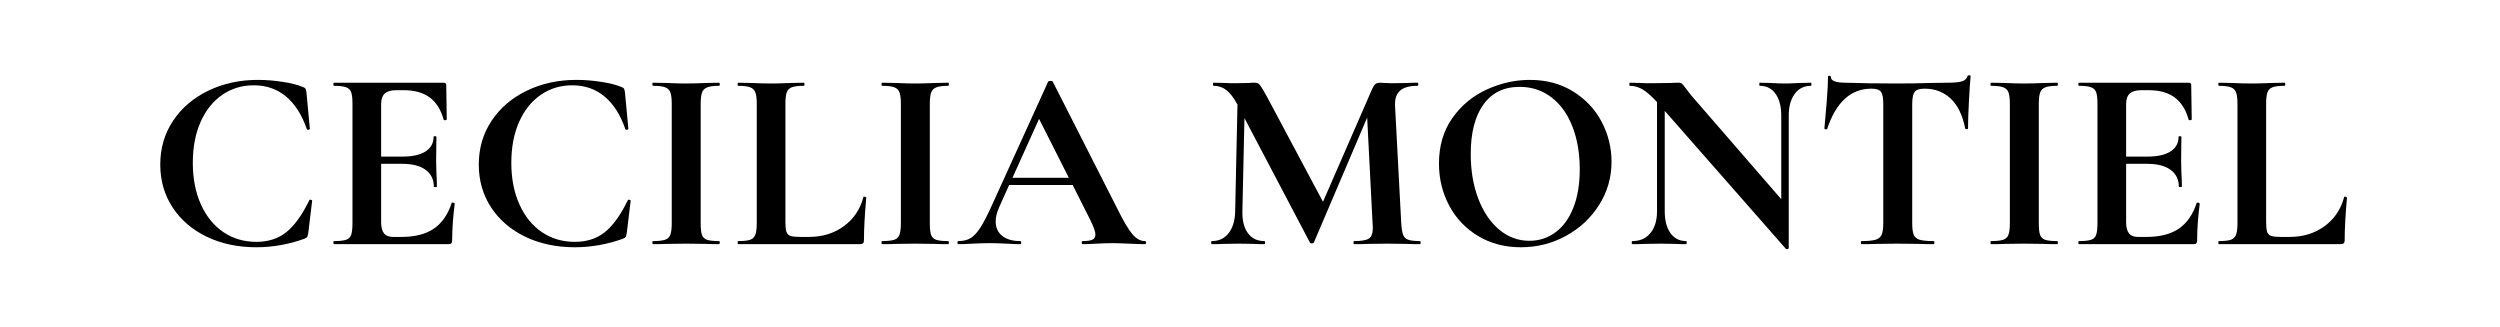<svg version="1.0" preserveAspectRatio="xMidYMid meet" height="227" viewBox="0 0 1299.75 170.25" zoomAndPan="magnify" width="1733" xmlns:xlink="http://www.w3.org/1999/xlink" xmlns="http://www.w3.org/2000/svg"><defs><g></g></defs><g fill-opacity="1" fill="#000000"><g transform="translate(76.744, 126.941)"><g><path d="M 57.344 -85.406 C 61.551 -85.406 65.828 -85.066 70.172 -84.391 C 74.516 -83.723 77.984 -82.852 80.578 -81.781 C 81.379 -81.52 81.891 -81.188 82.109 -80.781 C 82.336 -80.375 82.5 -79.68 82.594 -78.703 L 84.344 -60.031 C 84.344 -59.758 84.117 -59.578 83.672 -59.484 C 83.223 -59.398 82.91 -59.535 82.734 -59.891 C 80.223 -67.234 76.641 -72.852 71.984 -76.75 C 67.328 -80.645 61.734 -82.594 55.203 -82.594 C 49.109 -82.594 43.664 -80.957 38.875 -77.688 C 34.082 -74.414 30.32 -69.738 27.594 -63.656 C 24.863 -57.57 23.5 -50.453 23.5 -42.297 C 23.5 -34.066 24.91 -26.836 27.734 -20.609 C 30.555 -14.391 34.453 -9.598 39.422 -6.234 C 44.391 -2.879 50.094 -1.203 56.531 -1.203 C 62.719 -1.203 67.91 -2.879 72.109 -6.234 C 76.316 -9.598 80.301 -15.129 84.062 -22.828 C 84.156 -23.098 84.426 -23.188 84.875 -23.094 C 85.32 -23.008 85.547 -22.832 85.547 -22.562 L 83.531 -5.906 C 83.352 -4.832 83.176 -4.141 83 -3.828 C 82.82 -3.516 82.328 -3.176 81.516 -2.812 C 73.273 0.133 64.945 1.609 56.531 1.609 C 46.957 1.609 38.383 -0.203 30.812 -3.828 C 23.25 -7.453 17.316 -12.531 13.016 -19.062 C 8.723 -25.602 6.578 -33.035 6.578 -41.359 C 6.578 -49.867 8.789 -57.457 13.219 -64.125 C 17.656 -70.789 23.742 -76.004 31.484 -79.766 C 39.234 -83.523 47.852 -85.406 57.344 -85.406 Z M 57.344 -85.406"></path></g></g></g><g fill-opacity="1" fill="#000000"><g transform="translate(168.204, 126.941)"><g><path d="M 66.609 -21.359 C 66.609 -21.535 66.789 -21.625 67.156 -21.625 C 67.414 -21.625 67.656 -21.555 67.875 -21.422 C 68.102 -21.285 68.219 -21.172 68.219 -21.078 C 67.32 -14.098 66.875 -7.742 66.875 -2.016 C 66.875 -1.297 66.738 -0.781 66.469 -0.469 C 66.207 -0.156 65.672 0 64.859 0 L 5.5 0 C 5.238 0 5.109 -0.266 5.109 -0.797 C 5.109 -1.336 5.238 -1.609 5.5 -1.609 C 8.363 -1.609 10.445 -1.832 11.75 -2.281 C 13.051 -2.727 13.926 -3.598 14.375 -4.891 C 14.82 -6.191 15.047 -8.188 15.047 -10.875 L 15.047 -73.062 C 15.047 -75.75 14.82 -77.719 14.375 -78.969 C 13.926 -80.219 13.031 -81.086 11.688 -81.578 C 10.344 -82.078 8.281 -82.328 5.5 -82.328 C 5.238 -82.328 5.109 -82.594 5.109 -83.125 C 5.109 -83.664 5.238 -83.938 5.5 -83.938 L 62.453 -83.938 C 63.348 -83.938 63.797 -83.535 63.797 -82.734 L 64.062 -64.859 C 64.062 -64.68 63.812 -64.547 63.312 -64.453 C 62.82 -64.367 62.535 -64.461 62.453 -64.734 C 61.016 -69.922 58.594 -73.77 55.188 -76.281 C 51.789 -78.789 47.316 -80.047 41.766 -80.047 L 37.734 -80.047 C 35.047 -80.047 33.078 -79.461 31.828 -78.297 C 30.578 -77.129 29.953 -75.336 29.953 -72.922 L 29.953 -45.531 L 41.094 -45.531 C 46.289 -45.531 50.273 -46.426 53.047 -48.219 C 55.816 -50.008 57.203 -52.516 57.203 -55.734 C 57.203 -56.004 57.445 -56.141 57.938 -56.141 C 58.438 -56.141 58.688 -56.004 58.688 -55.734 L 58.547 -43.641 L 58.688 -37.203 C 58.863 -34.16 58.953 -31.742 58.953 -29.953 C 58.953 -29.766 58.68 -29.672 58.141 -29.672 C 57.609 -29.672 57.344 -29.766 57.344 -29.953 C 57.344 -33.617 55.93 -36.504 53.109 -38.609 C 50.297 -40.711 46.242 -41.766 40.953 -41.766 L 29.953 -41.766 L 29.953 -11.422 C 29.953 -8.816 30.441 -6.891 31.422 -5.641 C 32.41 -4.391 33.977 -3.766 36.125 -3.766 L 40.562 -3.766 C 47.539 -3.766 53.133 -5.195 57.344 -8.062 C 61.551 -10.926 64.641 -15.359 66.609 -21.359 Z M 66.609 -21.359"></path></g></g></g><g fill-opacity="1" fill="#000000"><g transform="translate(242.339, 126.941)"><g><path d="M 57.344 -85.406 C 61.551 -85.406 65.828 -85.066 70.172 -84.391 C 74.516 -83.723 77.984 -82.852 80.578 -81.781 C 81.379 -81.52 81.891 -81.188 82.109 -80.781 C 82.336 -80.375 82.5 -79.68 82.594 -78.703 L 84.344 -60.031 C 84.344 -59.758 84.117 -59.578 83.672 -59.484 C 83.223 -59.398 82.91 -59.535 82.734 -59.891 C 80.223 -67.234 76.641 -72.852 71.984 -76.75 C 67.328 -80.645 61.734 -82.594 55.203 -82.594 C 49.109 -82.594 43.664 -80.957 38.875 -77.688 C 34.082 -74.414 30.32 -69.738 27.594 -63.656 C 24.863 -57.57 23.5 -50.453 23.5 -42.297 C 23.5 -34.066 24.91 -26.836 27.734 -20.609 C 30.555 -14.391 34.453 -9.598 39.422 -6.234 C 44.391 -2.879 50.094 -1.203 56.531 -1.203 C 62.719 -1.203 67.91 -2.879 72.109 -6.234 C 76.316 -9.598 80.301 -15.129 84.062 -22.828 C 84.156 -23.098 84.426 -23.188 84.875 -23.094 C 85.32 -23.008 85.547 -22.832 85.547 -22.562 L 83.531 -5.906 C 83.352 -4.832 83.176 -4.141 83 -3.828 C 82.82 -3.516 82.328 -3.176 81.516 -2.812 C 73.273 0.133 64.945 1.609 56.531 1.609 C 46.957 1.609 38.383 -0.203 30.812 -3.828 C 23.25 -7.453 17.316 -12.531 13.016 -19.062 C 8.723 -25.602 6.578 -33.035 6.578 -41.359 C 6.578 -49.867 8.789 -57.457 13.219 -64.125 C 17.656 -70.789 23.742 -76.004 31.484 -79.766 C 39.234 -83.523 47.852 -85.406 57.344 -85.406 Z M 57.344 -85.406"></path></g></g></g><g fill-opacity="1" fill="#000000"><g transform="translate(333.799, 126.941)"><g><path d="M 30.484 -10.875 C 30.484 -8.102 30.707 -6.086 31.156 -4.828 C 31.602 -3.578 32.473 -2.727 33.766 -2.281 C 35.066 -1.832 37.148 -1.609 40.016 -1.609 C 40.285 -1.609 40.422 -1.336 40.422 -0.797 C 40.422 -0.266 40.285 0 40.016 0 C 37.066 0 34.738 -0.047 33.031 -0.141 L 22.828 -0.266 L 12.891 -0.141 C 11.098 -0.047 8.68 0 5.641 0 C 5.461 0 5.375 -0.266 5.375 -0.797 C 5.375 -1.336 5.461 -1.609 5.641 -1.609 C 8.504 -1.609 10.609 -1.832 11.953 -2.281 C 13.297 -2.727 14.211 -3.598 14.703 -4.891 C 15.191 -6.191 15.438 -8.188 15.438 -10.875 L 15.438 -73.062 C 15.438 -75.75 15.191 -77.719 14.703 -78.969 C 14.211 -80.219 13.297 -81.086 11.953 -81.578 C 10.609 -82.078 8.504 -82.328 5.641 -82.328 C 5.461 -82.328 5.375 -82.594 5.375 -83.125 C 5.375 -83.664 5.461 -83.938 5.641 -83.938 L 12.891 -83.797 C 17.004 -83.617 20.316 -83.531 22.828 -83.531 C 25.609 -83.531 29.055 -83.617 33.172 -83.797 L 40.016 -83.938 C 40.285 -83.938 40.422 -83.664 40.422 -83.125 C 40.422 -82.594 40.285 -82.328 40.016 -82.328 C 37.242 -82.328 35.188 -82.055 33.844 -81.516 C 32.5 -80.984 31.602 -80.066 31.156 -78.766 C 30.707 -77.461 30.484 -75.469 30.484 -72.781 Z M 30.484 -10.875"></path></g></g></g><g fill-opacity="1" fill="#000000"><g transform="translate(379.731, 126.941)"><g><path d="M 28.609 -11.422 C 28.609 -9.086 28.785 -7.406 29.141 -6.375 C 29.492 -5.344 30.188 -4.648 31.219 -4.297 C 32.25 -3.941 33.93 -3.766 36.266 -3.766 L 40.828 -3.766 C 47.805 -3.766 53.848 -5.617 58.953 -9.328 C 64.055 -13.047 67.457 -18.082 69.156 -24.438 C 69.156 -24.613 69.336 -24.703 69.703 -24.703 C 69.879 -24.703 70.078 -24.633 70.297 -24.5 C 70.523 -24.375 70.641 -24.266 70.641 -24.172 C 69.836 -15.305 69.438 -7.922 69.438 -2.016 C 69.438 -1.297 69.273 -0.781 68.953 -0.469 C 68.641 -0.156 68.129 0 67.422 0 L 4.031 0 C 3.852 0 3.766 -0.266 3.766 -0.797 C 3.766 -1.336 3.852 -1.609 4.031 -1.609 C 6.895 -1.609 8.973 -1.832 10.266 -2.281 C 11.566 -2.727 12.461 -3.598 12.953 -4.891 C 13.453 -6.191 13.703 -8.188 13.703 -10.875 L 13.703 -73.062 C 13.703 -75.75 13.453 -77.719 12.953 -78.969 C 12.461 -80.219 11.547 -81.086 10.203 -81.578 C 8.859 -82.078 6.801 -82.328 4.031 -82.328 C 3.852 -82.328 3.766 -82.594 3.766 -83.125 C 3.766 -83.664 3.852 -83.938 4.031 -83.938 L 10.875 -83.797 C 15 -83.617 18.398 -83.531 21.078 -83.531 C 23.766 -83.531 27.172 -83.617 31.297 -83.797 L 38.141 -83.938 C 38.41 -83.938 38.547 -83.664 38.547 -83.125 C 38.547 -82.594 38.41 -82.328 38.141 -82.328 C 35.367 -82.328 33.312 -82.078 31.969 -81.578 C 30.625 -81.086 29.727 -80.191 29.281 -78.891 C 28.832 -77.598 28.609 -75.609 28.609 -72.922 Z M 28.609 -11.422"></path></g></g></g><g fill-opacity="1" fill="#000000"><g transform="translate(452.926, 126.941)"><g><path d="M 30.484 -10.875 C 30.484 -8.102 30.707 -6.086 31.156 -4.828 C 31.602 -3.578 32.473 -2.727 33.766 -2.281 C 35.066 -1.832 37.148 -1.609 40.016 -1.609 C 40.285 -1.609 40.422 -1.336 40.422 -0.797 C 40.422 -0.266 40.285 0 40.016 0 C 37.066 0 34.738 -0.047 33.031 -0.141 L 22.828 -0.266 L 12.891 -0.141 C 11.098 -0.047 8.68 0 5.641 0 C 5.461 0 5.375 -0.266 5.375 -0.797 C 5.375 -1.336 5.461 -1.609 5.641 -1.609 C 8.504 -1.609 10.609 -1.832 11.953 -2.281 C 13.297 -2.727 14.211 -3.598 14.703 -4.891 C 15.191 -6.191 15.438 -8.188 15.438 -10.875 L 15.438 -73.062 C 15.438 -75.75 15.191 -77.719 14.703 -78.969 C 14.211 -80.219 13.297 -81.086 11.953 -81.578 C 10.609 -82.078 8.504 -82.328 5.641 -82.328 C 5.461 -82.328 5.375 -82.594 5.375 -83.125 C 5.375 -83.664 5.461 -83.938 5.641 -83.938 L 12.891 -83.797 C 17.004 -83.617 20.316 -83.531 22.828 -83.531 C 25.609 -83.531 29.055 -83.617 33.172 -83.797 L 40.016 -83.938 C 40.285 -83.938 40.422 -83.664 40.422 -83.125 C 40.422 -82.594 40.285 -82.328 40.016 -82.328 C 37.242 -82.328 35.188 -82.055 33.844 -81.516 C 32.5 -80.984 31.602 -80.066 31.156 -78.766 C 30.707 -77.461 30.484 -75.469 30.484 -72.781 Z M 30.484 -10.875"></path></g></g></g><g fill-opacity="1" fill="#000000"><g transform="translate(498.858, 126.941)"><g><path d="M 96.297 -1.609 C 96.742 -1.609 96.969 -1.336 96.969 -0.797 C 96.969 -0.266 96.742 0 96.297 0 C 94.504 0 91.727 -0.086 87.969 -0.266 C 84.031 -0.441 81.207 -0.531 79.5 -0.531 C 77.258 -0.531 74.531 -0.441 71.312 -0.266 C 68.27 -0.086 65.852 0 64.062 0 C 63.695 0 63.516 -0.266 63.516 -0.797 C 63.516 -1.336 63.695 -1.609 64.062 -1.609 C 66.383 -1.609 68.062 -1.852 69.094 -2.344 C 70.125 -2.844 70.641 -3.719 70.641 -4.969 C 70.641 -6.488 69.742 -9.039 67.953 -12.625 L 58.828 -30.75 L 25.781 -30.75 L 20.547 -19.062 C 19.379 -16.469 18.797 -14.051 18.797 -11.812 C 18.797 -8.594 19.938 -6.086 22.219 -4.297 C 24.508 -2.504 27.578 -1.609 31.422 -1.609 C 31.867 -1.609 32.094 -1.336 32.094 -0.797 C 32.094 -0.266 31.867 0 31.422 0 C 29.816 0 27.488 -0.086 24.438 -0.266 C 21.039 -0.441 18.086 -0.531 15.578 -0.531 C 13.16 -0.531 10.25 -0.441 6.844 -0.266 C 3.801 -0.086 1.344 0 -0.531 0 C -0.895 0 -1.078 -0.266 -1.078 -0.797 C -1.078 -1.336 -0.895 -1.609 -0.531 -1.609 C 1.969 -1.609 4.066 -2.125 5.766 -3.156 C 7.473 -4.188 9.176 -6.02 10.875 -8.656 C 12.582 -11.301 14.598 -15.219 16.922 -20.406 L 46.062 -84.469 C 46.238 -84.738 46.641 -84.875 47.266 -84.875 C 47.984 -84.875 48.391 -84.738 48.484 -84.469 L 82.062 -18.406 C 85.188 -12.039 87.781 -7.648 89.844 -5.234 C 91.906 -2.816 94.055 -1.609 96.297 -1.609 Z M 27.531 -34.516 L 56.812 -34.516 L 41.359 -65.141 Z M 27.531 -34.516"></path></g></g></g><g fill-opacity="1" fill="#000000"><g transform="translate(595.018, 126.941)"><g></g></g></g><g fill-opacity="1" fill="#000000"><g transform="translate(626.445, 126.941)"><g><path d="M 111.875 -1.609 C 112.051 -1.609 112.141 -1.336 112.141 -0.797 C 112.141 -0.266 112.051 0 111.875 0 C 108.82 0 106.406 -0.047 104.625 -0.141 L 94.672 -0.266 L 84.609 -0.141 C 82.91 -0.047 80.582 0 77.625 0 C 77.352 0 77.219 -0.266 77.219 -0.797 C 77.219 -1.336 77.352 -1.609 77.625 -1.609 C 81.383 -1.609 83.938 -2.055 85.281 -2.953 C 86.625 -3.848 87.297 -5.727 87.297 -8.594 L 87.156 -10.875 L 84.344 -65.812 L 56.672 -0.938 C 56.492 -0.582 56.133 -0.406 55.594 -0.406 C 55.062 -0.406 54.707 -0.582 54.531 -0.938 L 20.547 -65.531 L 19.469 -17.062 C 19.383 -12.219 20.348 -8.43 22.359 -5.703 C 24.367 -2.973 27.211 -1.609 30.891 -1.609 C 31.16 -1.609 31.297 -1.336 31.297 -0.797 C 31.297 -0.266 31.16 0 30.891 0 C 28.473 0 26.594 -0.047 25.25 -0.141 L 17.859 -0.266 L 9.406 -0.141 C 7.969 -0.047 6.039 0 3.625 0 C 3.352 0 3.219 -0.266 3.219 -0.797 C 3.219 -1.336 3.352 -1.609 3.625 -1.609 C 7.289 -1.609 10.195 -2.992 12.344 -5.766 C 14.5 -8.547 15.625 -12.312 15.719 -17.062 L 16.922 -72.656 L 16.781 -72.781 C 14.988 -76.102 13.129 -78.523 11.203 -80.047 C 9.285 -81.566 7.07 -82.328 4.562 -82.328 C 4.289 -82.328 4.156 -82.594 4.156 -83.125 C 4.156 -83.664 4.289 -83.938 4.562 -83.938 L 10.875 -83.797 C 12.133 -83.711 13.75 -83.672 15.719 -83.672 L 22.828 -83.797 C 23.641 -83.891 24.672 -83.938 25.922 -83.938 C 27.086 -83.938 27.984 -83.531 28.609 -82.719 C 29.234 -81.914 30.395 -79.992 32.094 -76.953 L 61.375 -22.031 L 86.891 -80.578 C 87.43 -81.828 87.988 -82.695 88.562 -83.188 C 89.145 -83.688 89.93 -83.938 90.922 -83.938 C 91.723 -83.938 92.641 -83.891 93.672 -83.797 C 94.703 -83.711 95.891 -83.672 97.234 -83.672 L 105.156 -83.797 C 106.406 -83.891 108.195 -83.938 110.531 -83.938 C 110.789 -83.938 110.922 -83.664 110.922 -83.125 C 110.922 -82.594 110.789 -82.328 110.531 -82.328 C 106.32 -82.328 103.273 -81.473 101.391 -79.766 C 99.516 -78.066 98.664 -75.426 98.844 -71.844 L 102.062 -10.875 C 102.238 -8.102 102.57 -6.086 103.062 -4.828 C 103.562 -3.578 104.457 -2.727 105.75 -2.281 C 107.051 -1.832 109.094 -1.609 111.875 -1.609 Z M 111.875 -1.609"></path></g></g></g><g fill-opacity="1" fill="#000000"><g transform="translate(741.543, 126.941)"><g><path d="M 49.156 1.609 C 40.82 1.609 33.41 -0.336 26.922 -4.234 C 20.43 -8.129 15.414 -13.41 11.875 -20.078 C 8.344 -26.742 6.578 -34.02 6.578 -41.906 C 6.578 -51.125 8.906 -59.02 13.562 -65.594 C 18.219 -72.176 24.191 -77.125 31.484 -80.438 C 38.785 -83.75 46.242 -85.406 53.859 -85.406 C 62.359 -85.406 69.832 -83.41 76.281 -79.422 C 82.727 -75.441 87.676 -70.188 91.125 -63.656 C 94.57 -57.125 96.297 -50.188 96.297 -42.844 C 96.297 -34.695 94.145 -27.219 89.844 -20.406 C 85.539 -13.602 79.785 -8.234 72.578 -4.297 C 65.379 -0.359 57.57 1.609 49.156 1.609 Z M 53.578 -1.75 C 58.598 -1.75 63.098 -3.203 67.078 -6.109 C 71.066 -9.016 74.176 -13.266 76.406 -18.859 C 78.645 -24.461 79.766 -31.16 79.766 -38.953 C 79.766 -47.18 78.508 -54.539 76 -61.031 C 73.5 -67.531 69.875 -72.613 65.125 -76.281 C 60.383 -79.945 54.836 -81.781 48.484 -81.781 C 40.336 -81.781 34.066 -78.711 29.672 -72.578 C 25.285 -66.453 23.094 -57.883 23.094 -46.875 C 23.094 -38.188 24.41 -30.414 27.047 -23.562 C 29.691 -16.719 33.32 -11.367 37.938 -7.516 C 42.551 -3.672 47.766 -1.75 53.578 -1.75 Z M 53.578 -1.75"></path></g></g></g><g fill-opacity="1" fill="#000000"><g transform="translate(844.419, 126.941)"><g><path d="M 97.094 -83.938 C 97.27 -83.938 97.359 -83.664 97.359 -83.125 C 97.359 -82.594 97.27 -82.328 97.094 -82.328 C 93.508 -82.328 90.688 -80.914 88.625 -78.094 C 86.57 -75.27 85.547 -71.488 85.547 -66.75 L 85.547 2.016 C 85.547 2.285 85.344 2.461 84.938 2.547 C 84.539 2.641 84.25 2.598 84.062 2.422 L 21.078 -69.297 L 21.078 -17.062 C 21.078 -12.312 22.062 -8.547 24.031 -5.766 C 26.008 -2.992 28.742 -1.609 32.234 -1.609 C 32.41 -1.609 32.5 -1.336 32.5 -0.797 C 32.5 -0.266 32.41 0 32.234 0 C 29.723 0 27.797 -0.047 26.453 -0.141 L 19.203 -0.266 L 10.875 -0.141 C 9.352 -0.047 7.16 0 4.297 0 C 4.023 0 3.891 -0.266 3.891 -0.797 C 3.891 -1.336 4.023 -1.609 4.297 -1.609 C 8.234 -1.609 11.344 -2.992 13.625 -5.766 C 15.914 -8.547 17.062 -12.312 17.062 -17.062 L 17.062 -73.859 C 14.102 -77.086 11.57 -79.305 9.469 -80.516 C 7.363 -81.723 5.191 -82.328 2.953 -82.328 C 2.773 -82.328 2.688 -82.594 2.688 -83.125 C 2.688 -83.664 2.773 -83.938 2.953 -83.938 L 8.594 -83.797 C 9.758 -83.711 11.461 -83.672 13.703 -83.672 L 23.906 -83.797 C 25.156 -83.891 26.676 -83.938 28.469 -83.938 C 29.188 -83.938 29.723 -83.754 30.078 -83.391 C 30.441 -83.035 31.07 -82.273 31.969 -81.109 C 33.488 -79.055 34.562 -77.672 35.188 -76.953 L 81.656 -23.375 L 81.656 -66.75 C 81.656 -71.582 80.672 -75.383 78.703 -78.156 C 76.734 -80.938 74 -82.328 70.5 -82.328 C 70.32 -82.328 70.234 -82.594 70.234 -83.125 C 70.234 -83.664 70.32 -83.938 70.5 -83.938 L 76.281 -83.797 C 79.145 -83.617 81.562 -83.531 83.531 -83.531 C 85.32 -83.531 87.828 -83.617 91.047 -83.797 Z M 97.094 -83.938"></path></g></g></g><g fill-opacity="1" fill="#000000"><g transform="translate(943.132, 126.941)"><g><path d="M 29.812 -80.844 C 19.156 -80.844 11.5 -73.906 6.844 -60.031 C 6.758 -59.758 6.492 -59.645 6.047 -59.688 C 5.598 -59.738 5.375 -59.898 5.375 -60.172 C 5.727 -63.742 6.129 -68.375 6.578 -74.062 C 7.023 -79.75 7.25 -84.023 7.25 -86.891 C 7.25 -87.336 7.492 -87.562 7.984 -87.562 C 8.484 -87.562 8.734 -87.336 8.734 -86.891 C 8.734 -84.922 11.285 -83.938 16.391 -83.938 C 24.086 -83.664 33.082 -83.531 43.375 -83.531 C 48.656 -83.531 54.254 -83.617 60.172 -83.797 L 69.297 -83.938 C 72.703 -83.938 75.188 -84.16 76.75 -84.609 C 78.312 -85.055 79.316 -85.953 79.766 -87.297 C 79.859 -87.648 80.148 -87.828 80.641 -87.828 C 81.141 -87.828 81.391 -87.648 81.391 -87.297 C 81.117 -84.609 80.828 -80.305 80.516 -74.391 C 80.203 -68.484 80.047 -63.742 80.047 -60.172 C 80.047 -59.898 79.82 -59.766 79.375 -59.766 C 78.926 -59.766 78.656 -59.898 78.562 -60.172 C 77.219 -67.055 74.707 -72.223 71.031 -75.672 C 67.363 -79.117 62.848 -80.844 57.484 -80.844 C 54.879 -80.844 53.148 -80.281 52.297 -79.156 C 51.453 -78.039 51.031 -75.914 51.031 -72.781 L 51.031 -10.875 C 51.031 -8.102 51.297 -6.086 51.828 -4.828 C 52.367 -3.578 53.398 -2.727 54.922 -2.281 C 56.441 -1.832 58.859 -1.609 62.172 -1.609 C 62.441 -1.609 62.578 -1.336 62.578 -0.797 C 62.578 -0.266 62.441 0 62.172 0 C 58.953 0 56.406 -0.047 54.531 -0.141 L 43.375 -0.266 L 32.5 -0.141 C 30.613 -0.047 28.016 0 24.703 0 C 24.441 0 24.312 -0.266 24.312 -0.797 C 24.312 -1.336 24.441 -1.609 24.703 -1.609 C 27.93 -1.609 30.328 -1.832 31.891 -2.281 C 33.461 -2.727 34.535 -3.598 35.109 -4.891 C 35.691 -6.191 35.984 -8.188 35.984 -10.875 L 35.984 -73.062 C 35.984 -76.102 35.582 -78.16 34.781 -79.234 C 33.977 -80.305 32.32 -80.844 29.812 -80.844 Z M 29.812 -80.844"></path></g></g></g><g fill-opacity="1" fill="#000000"><g transform="translate(1029.488, 126.941)"><g><path d="M 30.484 -10.875 C 30.484 -8.102 30.707 -6.086 31.156 -4.828 C 31.602 -3.578 32.473 -2.727 33.766 -2.281 C 35.066 -1.832 37.148 -1.609 40.016 -1.609 C 40.285 -1.609 40.422 -1.336 40.422 -0.797 C 40.422 -0.266 40.285 0 40.016 0 C 37.066 0 34.738 -0.047 33.031 -0.141 L 22.828 -0.266 L 12.891 -0.141 C 11.098 -0.047 8.68 0 5.641 0 C 5.461 0 5.375 -0.266 5.375 -0.797 C 5.375 -1.336 5.461 -1.609 5.641 -1.609 C 8.504 -1.609 10.609 -1.832 11.953 -2.281 C 13.297 -2.727 14.211 -3.598 14.703 -4.891 C 15.191 -6.191 15.438 -8.188 15.438 -10.875 L 15.438 -73.062 C 15.438 -75.75 15.191 -77.719 14.703 -78.969 C 14.211 -80.219 13.297 -81.086 11.953 -81.578 C 10.609 -82.078 8.504 -82.328 5.641 -82.328 C 5.461 -82.328 5.375 -82.594 5.375 -83.125 C 5.375 -83.664 5.461 -83.938 5.641 -83.938 L 12.891 -83.797 C 17.004 -83.617 20.316 -83.531 22.828 -83.531 C 25.609 -83.531 29.055 -83.617 33.172 -83.797 L 40.016 -83.938 C 40.285 -83.938 40.422 -83.664 40.422 -83.125 C 40.422 -82.594 40.285 -82.328 40.016 -82.328 C 37.242 -82.328 35.188 -82.055 33.844 -81.516 C 32.5 -80.984 31.602 -80.066 31.156 -78.766 C 30.707 -77.461 30.484 -75.469 30.484 -72.781 Z M 30.484 -10.875"></path></g></g></g><g fill-opacity="1" fill="#000000"><g transform="translate(1075.42, 126.941)"><g><path d="M 66.609 -21.359 C 66.609 -21.535 66.789 -21.625 67.156 -21.625 C 67.414 -21.625 67.656 -21.555 67.875 -21.422 C 68.102 -21.285 68.219 -21.172 68.219 -21.078 C 67.32 -14.098 66.875 -7.742 66.875 -2.016 C 66.875 -1.297 66.738 -0.781 66.469 -0.469 C 66.207 -0.156 65.672 0 64.859 0 L 5.5 0 C 5.238 0 5.109 -0.266 5.109 -0.797 C 5.109 -1.336 5.238 -1.609 5.5 -1.609 C 8.363 -1.609 10.445 -1.832 11.75 -2.281 C 13.051 -2.727 13.926 -3.598 14.375 -4.891 C 14.82 -6.191 15.047 -8.188 15.047 -10.875 L 15.047 -73.062 C 15.047 -75.75 14.82 -77.719 14.375 -78.969 C 13.926 -80.219 13.031 -81.086 11.688 -81.578 C 10.344 -82.078 8.281 -82.328 5.5 -82.328 C 5.238 -82.328 5.109 -82.594 5.109 -83.125 C 5.109 -83.664 5.238 -83.938 5.5 -83.938 L 62.453 -83.938 C 63.348 -83.938 63.797 -83.535 63.797 -82.734 L 64.062 -64.859 C 64.062 -64.68 63.812 -64.547 63.312 -64.453 C 62.82 -64.367 62.535 -64.461 62.453 -64.734 C 61.016 -69.922 58.594 -73.77 55.188 -76.281 C 51.789 -78.789 47.316 -80.047 41.766 -80.047 L 37.734 -80.047 C 35.047 -80.047 33.078 -79.461 31.828 -78.297 C 30.578 -77.129 29.953 -75.336 29.953 -72.922 L 29.953 -45.531 L 41.094 -45.531 C 46.289 -45.531 50.273 -46.426 53.047 -48.219 C 55.816 -50.008 57.203 -52.516 57.203 -55.734 C 57.203 -56.004 57.445 -56.141 57.938 -56.141 C 58.438 -56.141 58.688 -56.004 58.688 -55.734 L 58.547 -43.641 L 58.688 -37.203 C 58.863 -34.16 58.953 -31.742 58.953 -29.953 C 58.953 -29.766 58.68 -29.672 58.141 -29.672 C 57.609 -29.672 57.344 -29.766 57.344 -29.953 C 57.344 -33.617 55.93 -36.504 53.109 -38.609 C 50.297 -40.711 46.242 -41.766 40.953 -41.766 L 29.953 -41.766 L 29.953 -11.422 C 29.953 -8.816 30.441 -6.891 31.422 -5.641 C 32.41 -4.391 33.977 -3.766 36.125 -3.766 L 40.562 -3.766 C 47.539 -3.766 53.133 -5.195 57.344 -8.062 C 61.551 -10.926 64.641 -15.359 66.609 -21.359 Z M 66.609 -21.359"></path></g></g></g><g fill-opacity="1" fill="#000000"><g transform="translate(1149.555, 126.941)"><g><path d="M 28.609 -11.422 C 28.609 -9.086 28.785 -7.406 29.141 -6.375 C 29.492 -5.344 30.188 -4.648 31.219 -4.297 C 32.25 -3.941 33.93 -3.766 36.266 -3.766 L 40.828 -3.766 C 47.805 -3.766 53.848 -5.617 58.953 -9.328 C 64.055 -13.047 67.457 -18.082 69.156 -24.438 C 69.156 -24.613 69.336 -24.703 69.703 -24.703 C 69.879 -24.703 70.078 -24.633 70.297 -24.5 C 70.523 -24.375 70.641 -24.266 70.641 -24.172 C 69.836 -15.305 69.438 -7.922 69.438 -2.016 C 69.438 -1.297 69.273 -0.781 68.953 -0.469 C 68.641 -0.156 68.129 0 67.422 0 L 4.031 0 C 3.852 0 3.766 -0.266 3.766 -0.797 C 3.766 -1.336 3.852 -1.609 4.031 -1.609 C 6.895 -1.609 8.973 -1.832 10.266 -2.281 C 11.566 -2.727 12.461 -3.598 12.953 -4.891 C 13.453 -6.191 13.703 -8.188 13.703 -10.875 L 13.703 -73.062 C 13.703 -75.75 13.453 -77.719 12.953 -78.969 C 12.461 -80.219 11.547 -81.086 10.203 -81.578 C 8.859 -82.078 6.801 -82.328 4.031 -82.328 C 3.852 -82.328 3.766 -82.594 3.766 -83.125 C 3.766 -83.664 3.852 -83.938 4.031 -83.938 L 10.875 -83.797 C 15 -83.617 18.398 -83.531 21.078 -83.531 C 23.766 -83.531 27.172 -83.617 31.297 -83.797 L 38.141 -83.938 C 38.41 -83.938 38.547 -83.664 38.547 -83.125 C 38.547 -82.594 38.41 -82.328 38.141 -82.328 C 35.367 -82.328 33.312 -82.078 31.969 -81.578 C 30.625 -81.086 29.727 -80.191 29.281 -78.891 C 28.832 -77.598 28.609 -75.609 28.609 -72.922 Z M 28.609 -11.422"></path></g></g></g></svg>
